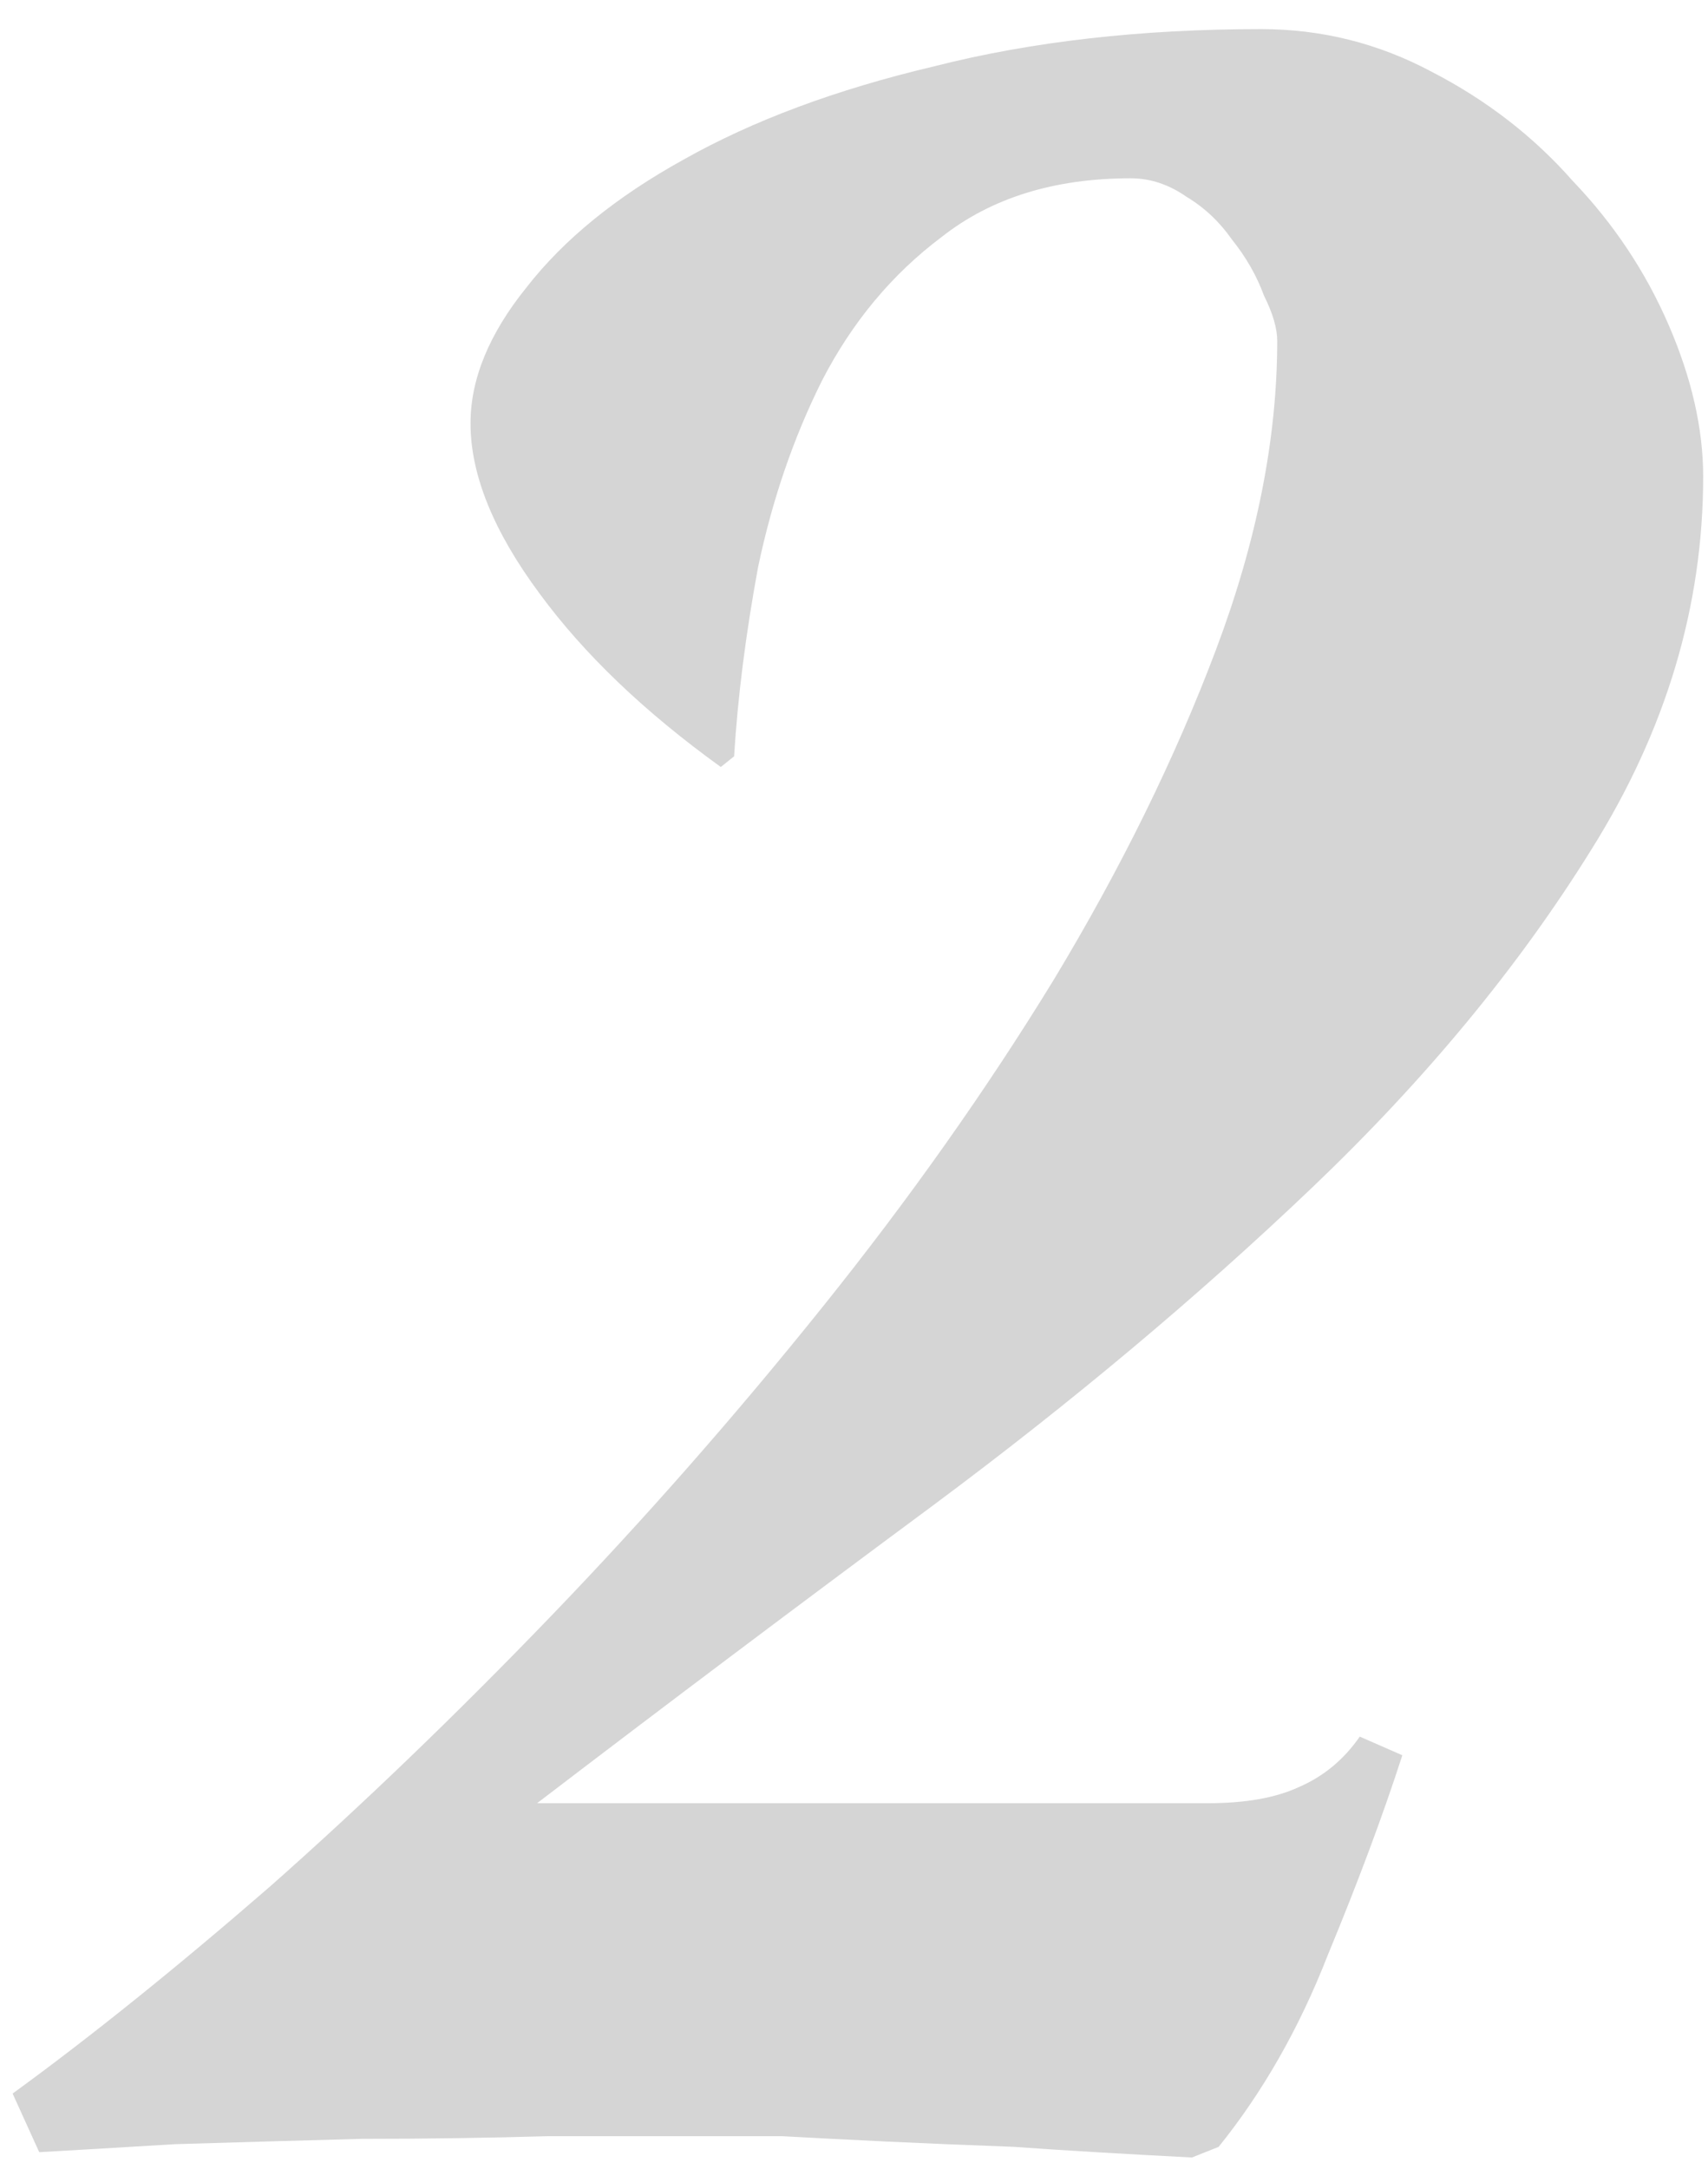 <svg width="52" height="66" viewBox="0 0 52 66" fill="none" xmlns="http://www.w3.org/2000/svg">
<path d="M36.777 54.868C37.912 54.868 38.831 54.706 39.533 54.382C40.29 54.058 40.911 53.544 41.398 52.842L42.694 53.409C42.1 55.246 41.343 57.273 40.425 59.488C39.56 61.704 38.453 63.649 37.102 65.324L36.291 65.648C34.184 65.54 32.373 65.432 30.86 65.324C29.401 65.27 28.105 65.216 26.97 65.162C25.835 65.108 24.781 65.054 23.809 65C22.89 65 21.89 65 20.81 65C19.837 65 18.459 65 16.676 65C14.838 65.054 12.947 65.081 11.002 65.081C9.003 65.135 7.111 65.189 5.328 65.243C3.545 65.351 2.167 65.432 1.194 65.486L0.384 63.703C2.761 61.974 5.382 59.867 8.246 57.381C11.056 54.895 13.893 52.166 16.757 49.194C19.621 46.222 22.377 43.088 25.024 39.792C27.672 36.496 30.023 33.172 32.076 29.822C34.13 26.418 35.778 23.068 37.02 19.771C38.263 16.475 38.885 13.341 38.885 10.369C38.885 9.991 38.75 9.532 38.48 8.991C38.263 8.397 37.939 7.829 37.507 7.289C37.129 6.749 36.669 6.316 36.129 5.992C35.589 5.614 35.021 5.425 34.427 5.425C32.103 5.425 30.185 6.019 28.672 7.208C27.159 8.343 25.943 9.802 25.024 11.585C24.16 13.314 23.511 15.205 23.079 17.259C22.701 19.312 22.458 21.23 22.35 23.014L21.944 23.338C19.621 21.663 17.784 19.907 16.433 18.069C15.028 16.178 14.325 14.449 14.325 12.882C14.325 11.531 14.893 10.153 16.027 8.748C17.162 7.289 18.756 5.992 20.81 4.857C22.917 3.669 25.457 2.723 28.429 2.021C31.401 1.264 34.724 0.886 38.398 0.886C40.236 0.886 41.965 1.318 43.586 2.183C45.261 3.047 46.693 4.155 47.882 5.506C49.125 6.803 50.097 8.262 50.8 9.883C51.502 11.504 51.853 13.044 51.853 14.503C51.853 18.448 50.719 22.23 48.449 25.851C46.234 29.417 43.397 32.848 39.938 36.145C36.48 39.441 32.644 42.656 28.429 45.79C24.268 48.87 20.242 51.896 16.352 54.868H36.777Z" fill="#D5D5D5"/>
</svg>
